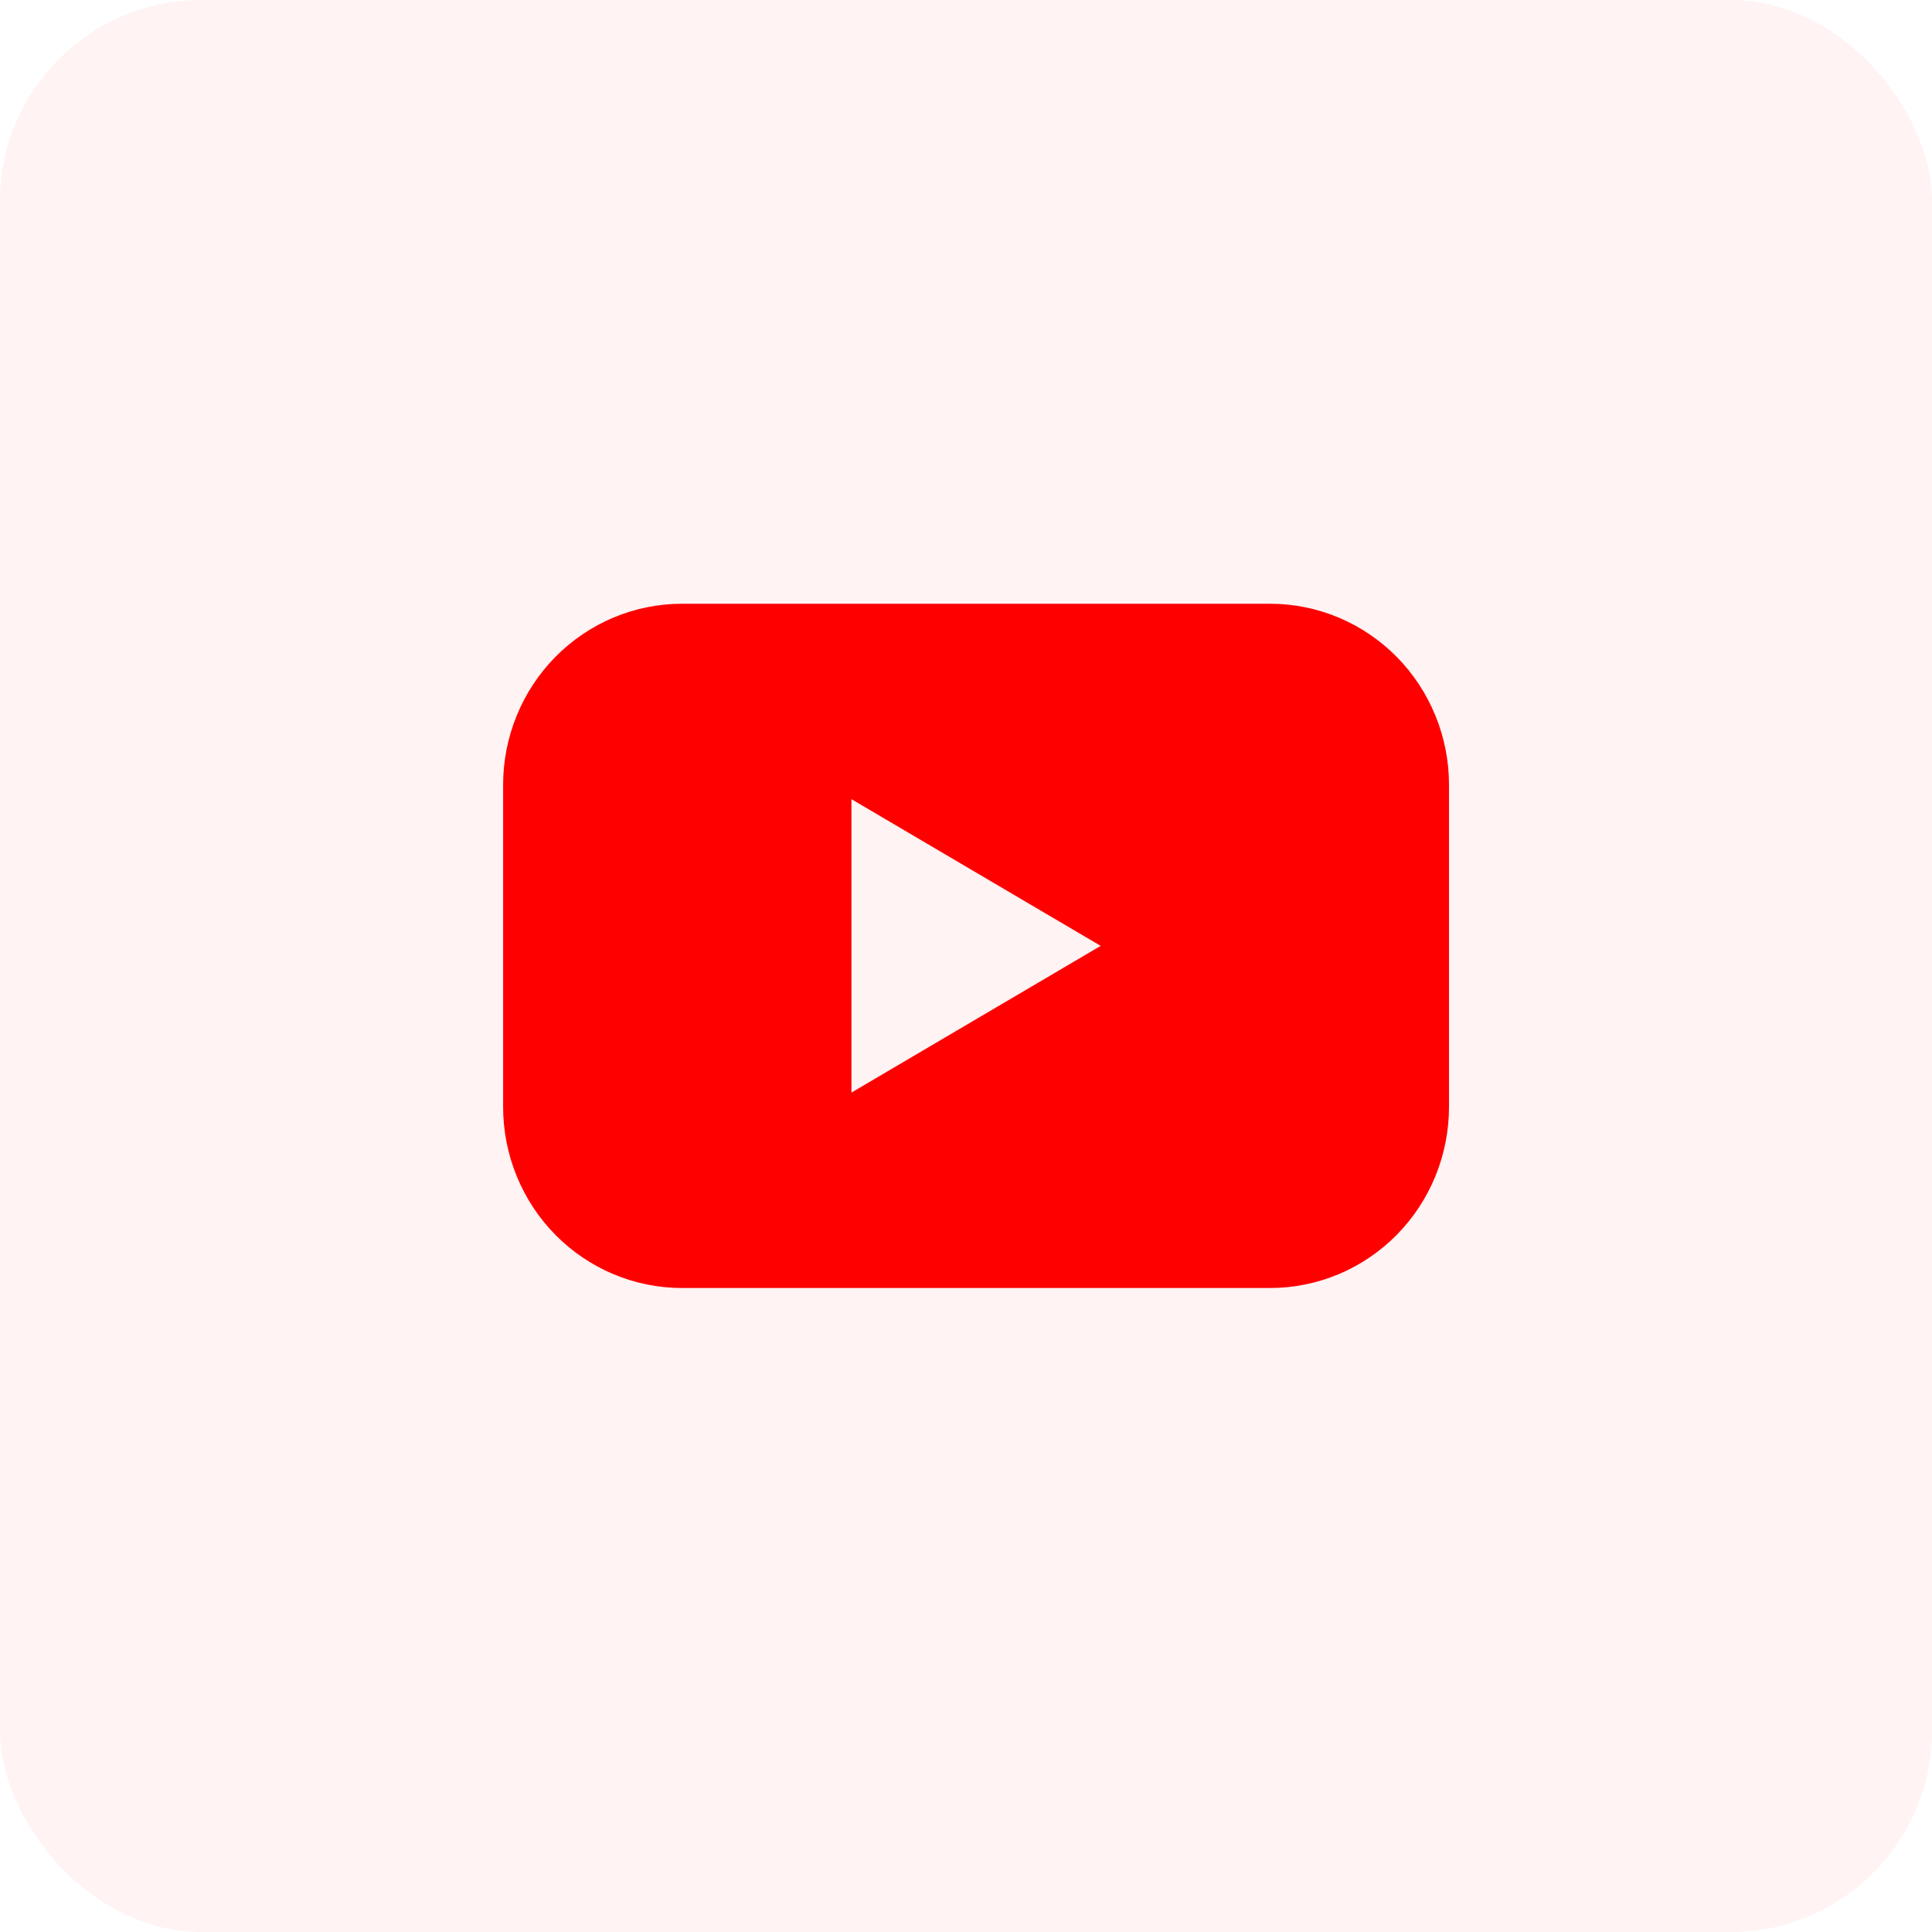<svg width="96" height="96" viewBox="0 0 96 96" fill="none" xmlns="http://www.w3.org/2000/svg">
<rect width="96" height="96" rx="10" fill="#FF0000" fill-opacity="0.05"/>
<path d="M63.111 30H33.889C32.721 30 31.565 30.233 30.486 30.685C29.407 31.138 28.427 31.801 27.601 32.637C26.776 33.473 26.121 34.466 25.675 35.558C25.229 36.65 24.999 37.821 25 39.002V54.998C24.999 56.179 25.229 57.35 25.675 58.442C26.121 59.534 26.776 60.527 27.601 61.363C28.427 62.199 29.407 62.862 30.486 63.315C31.565 63.767 32.721 64 33.889 64H63.111C64.279 64 65.435 63.767 66.514 63.315C67.593 62.862 68.573 62.199 69.399 61.363C70.224 60.527 70.879 59.534 71.325 58.442C71.771 57.35 72.001 56.179 72 54.998V39.002C72.001 37.821 71.771 36.65 71.325 35.558C70.879 34.466 70.224 33.473 69.399 32.637C68.573 31.801 67.593 31.138 66.514 30.685C65.435 30.233 64.279 30 63.111 30ZM42.308 54.29V39.71L54.692 47L42.308 54.29Z" fill="#FF0000"/>
</svg>
